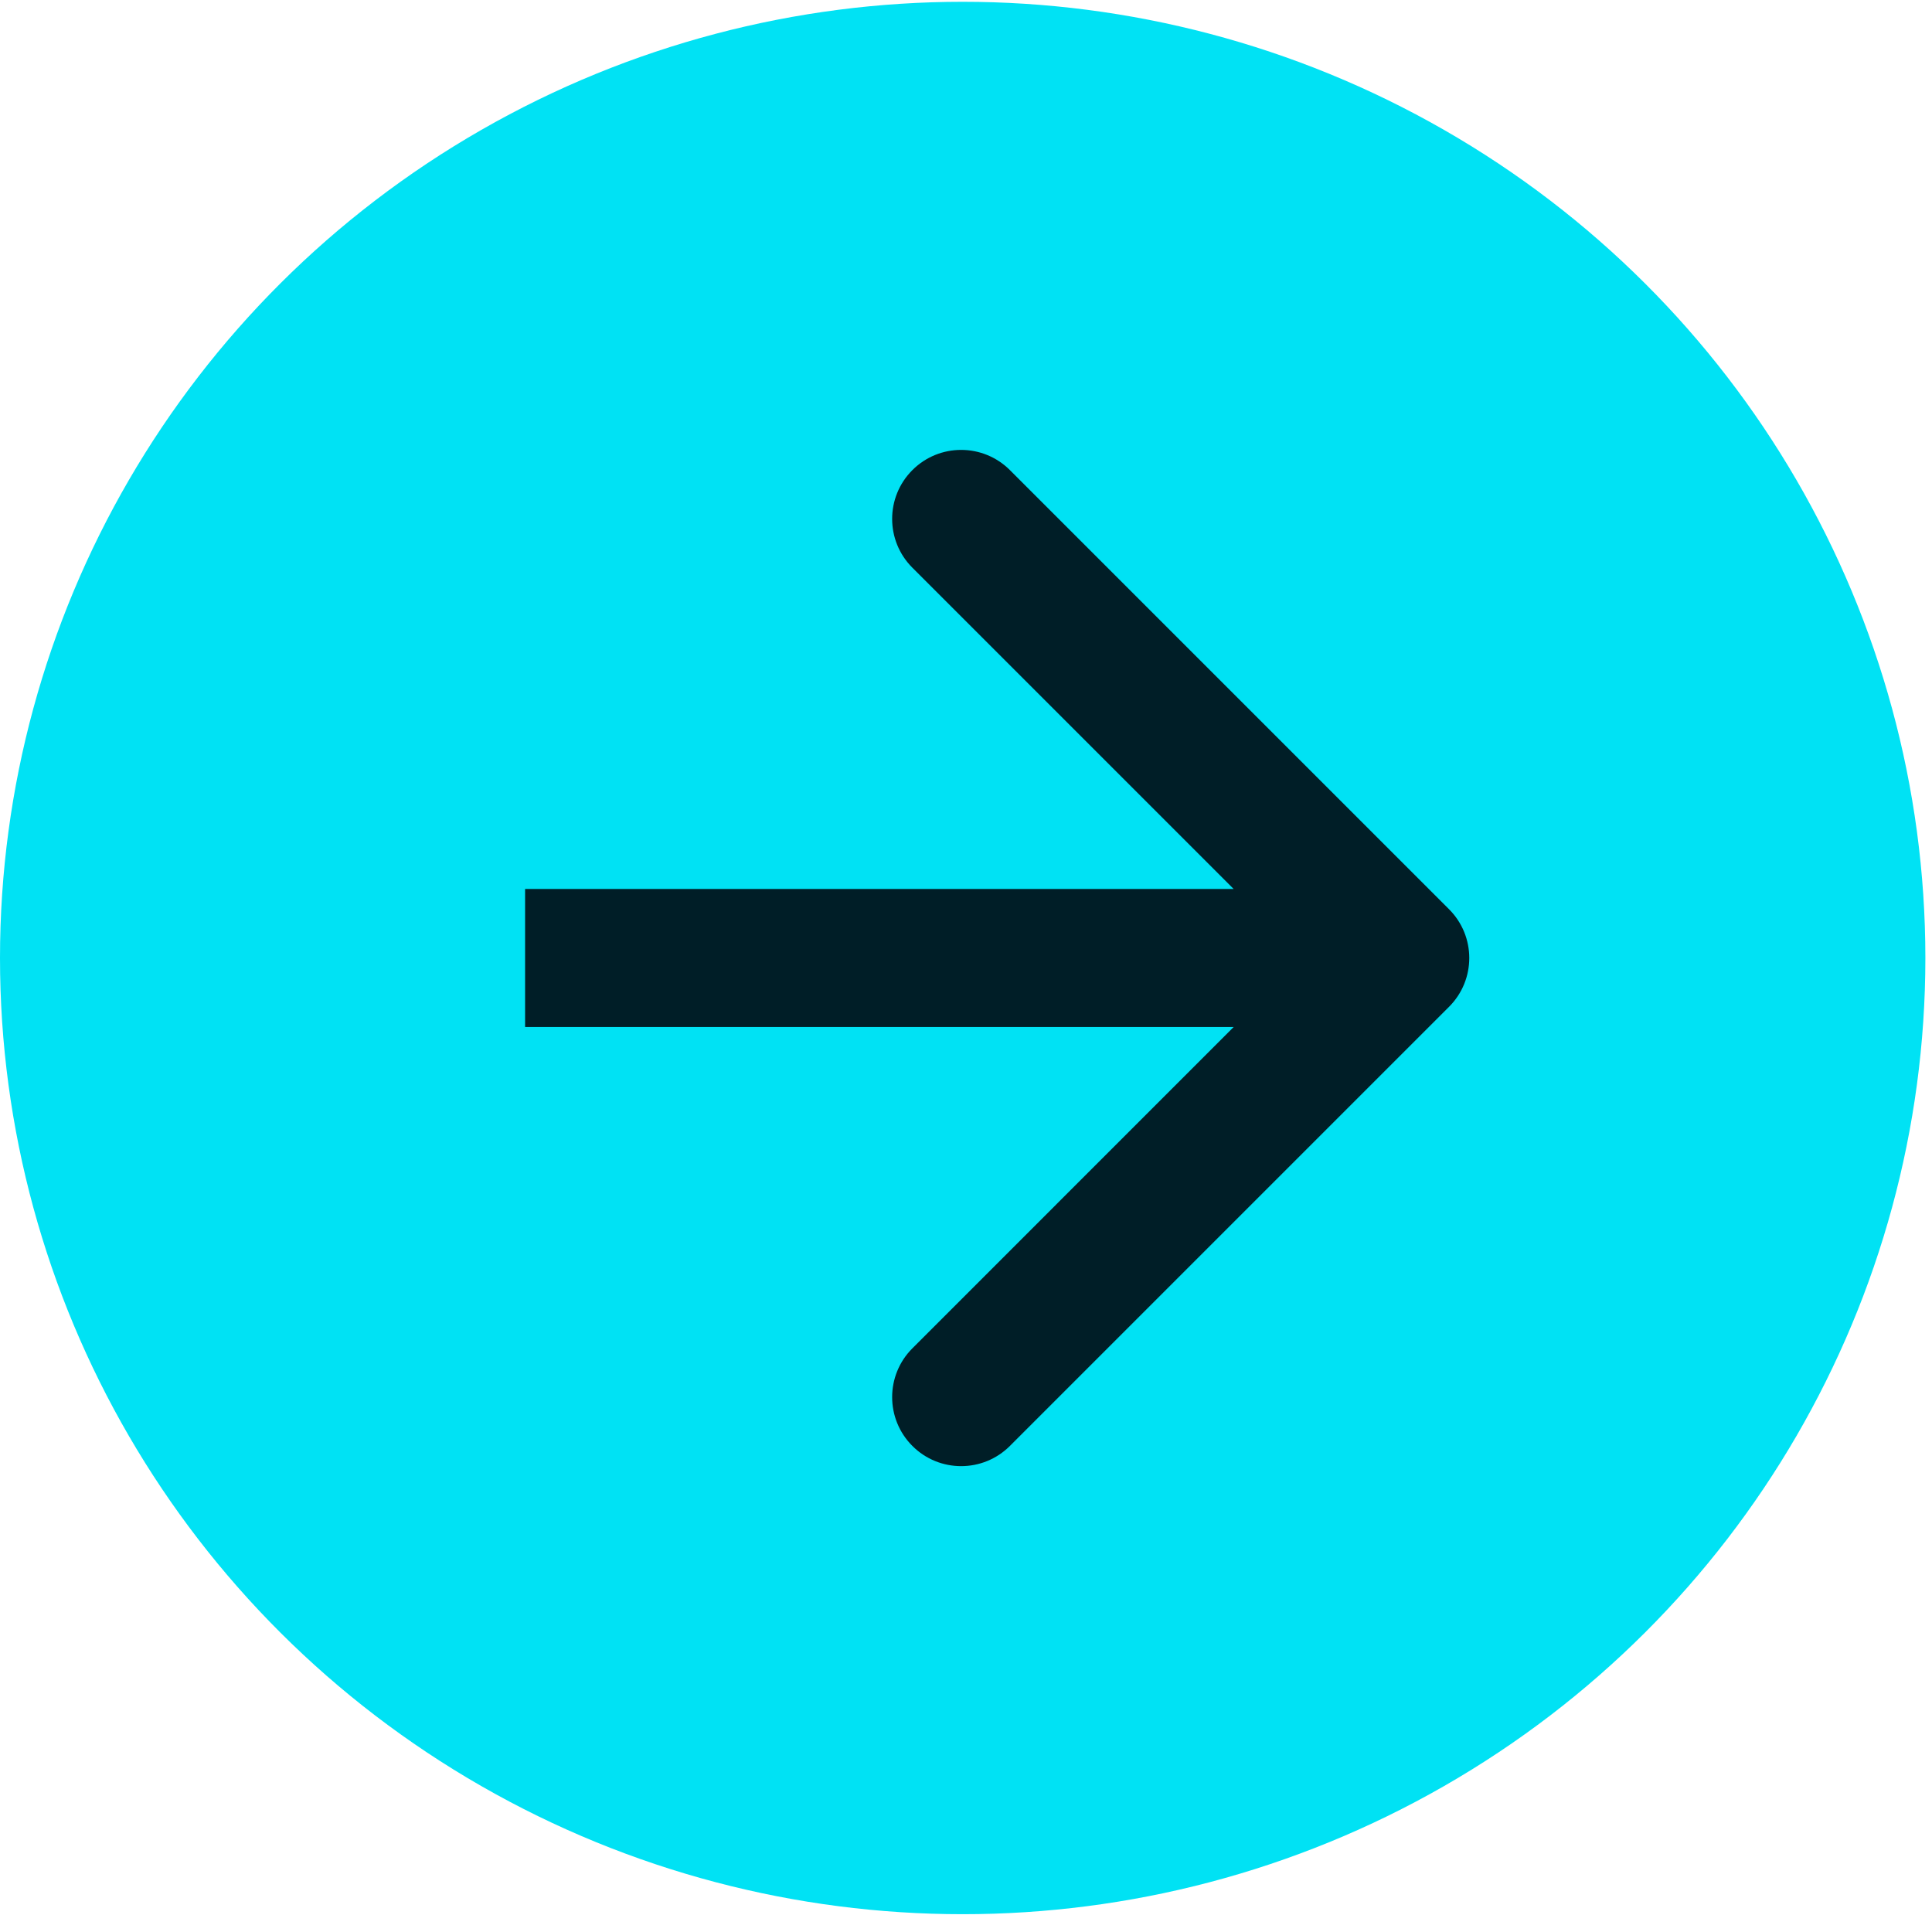 <svg width="42" height="42" viewBox="0 0 42 42" fill="none" xmlns="http://www.w3.org/2000/svg">
<ellipse cx="20.928" cy="20.826" rx="20.928" ry="20.787" fill="#00E2F4"/>
<path d="M31.501 21.887C32.087 21.301 32.087 20.352 31.501 19.766L21.955 10.22C21.369 9.634 20.419 9.634 19.834 10.22C19.248 10.806 19.248 11.755 19.834 12.341L28.319 20.826L19.834 29.312C19.248 29.898 19.248 30.847 19.834 31.433C20.419 32.019 21.369 32.019 21.955 31.433L31.501 21.887ZM11.415 22.326H30.44V19.326H11.415V22.326Z" fill="#001E27"/>
</svg>
